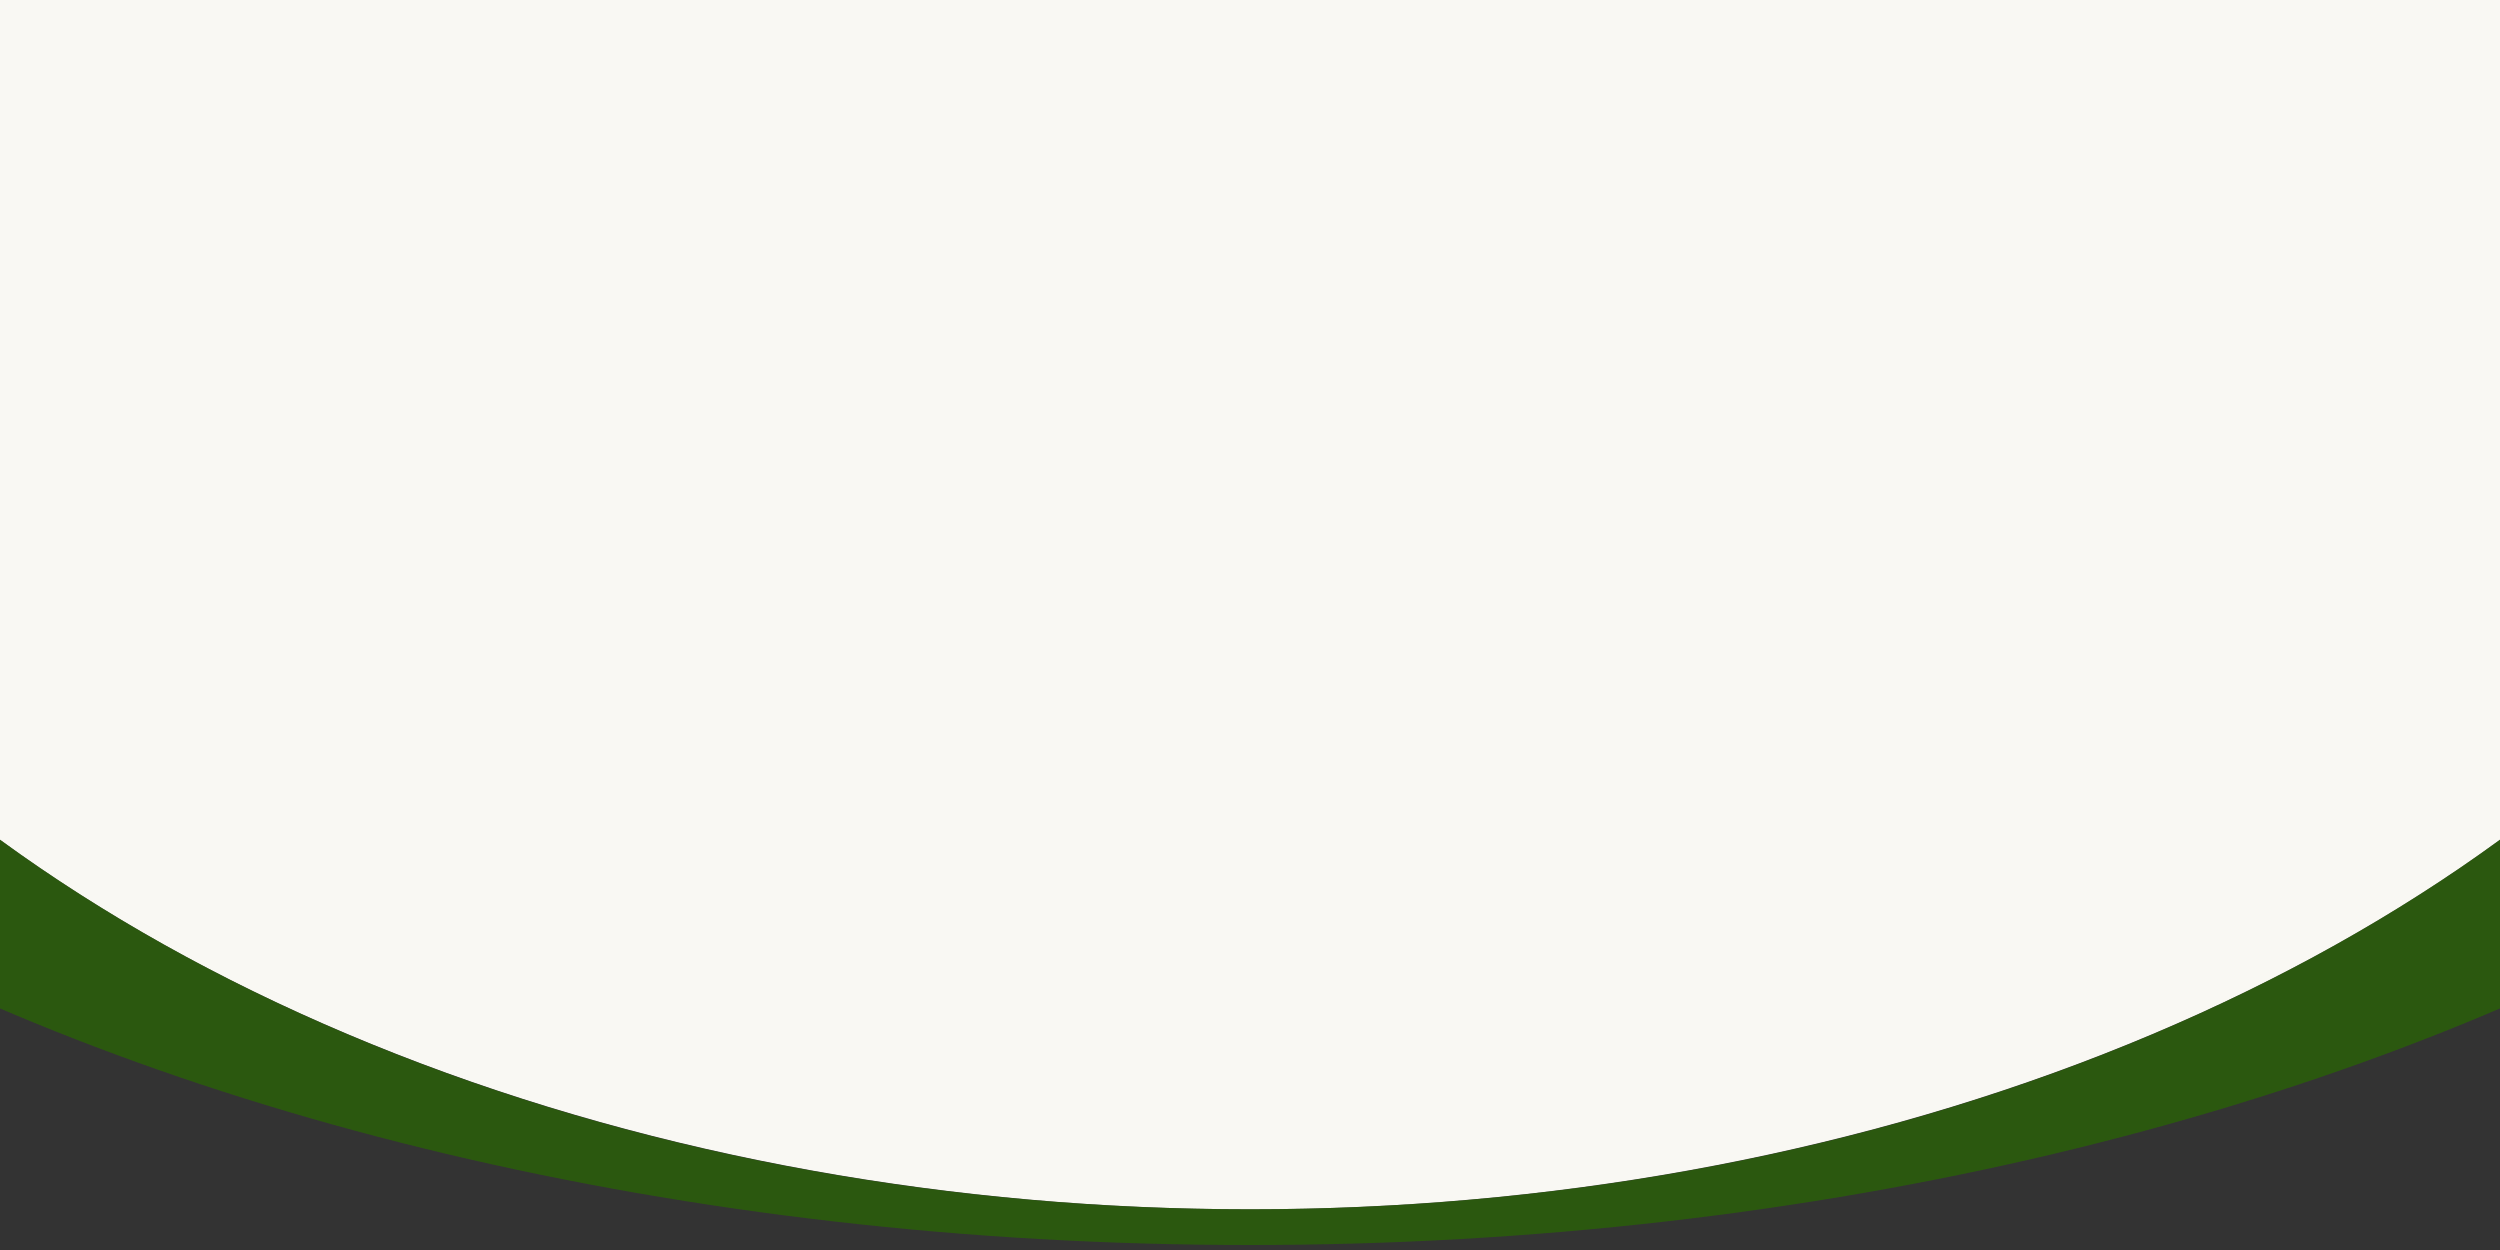<?xml version="1.0" encoding="UTF-8"?>
<svg id="_レイヤー_2" data-name="レイヤー 2" xmlns="http://www.w3.org/2000/svg" xmlns:xlink="http://www.w3.org/1999/xlink" viewBox="0 0 1400 700">
  <rect x="0" y="0" width="1400" height="700" fill="#333333" stroke="none"/>
  <defs>
    <style>
      .cls-1 {
        fill: #286900;
        opacity: .7;
      }

      .cls-2 {
        fill: #f9f8f3;
      }

      .cls-3 {
        clip-path: url(#clippath);
      }

      .cls-4 {
        fill: none;
      }
    </style>
    <clipPath id="clippath">
      <rect class="cls-4" width="1400" height="700"/>
    </clipPath>
  </defs>
  <g id="_レイヤー_1-2" data-name="レイヤー 1">
    <g class="cls-3">
      <ellipse class="cls-2" cx="700" cy="27.84" rx="956.25" ry="649.36"/>
      <path class="cls-1" d="M1105.08-560.55C1430.7-456.99,1656.25-232.47,1656.25,27.84c0,358.63-428.13,649.36-956.25,649.36S-256.25,386.47-256.25,27.84c0-260.3,225.55-484.83,551.17-588.38C-143.89-468.36-456.29-230.76-456.29,47.84c0,358.63,517.69,649.36,1156.29,649.36S1856.29,406.47,1856.29,47.84c0-278.59-312.41-516.2-751.21-608.38Z"/>
    </g>
  </g>
</svg>